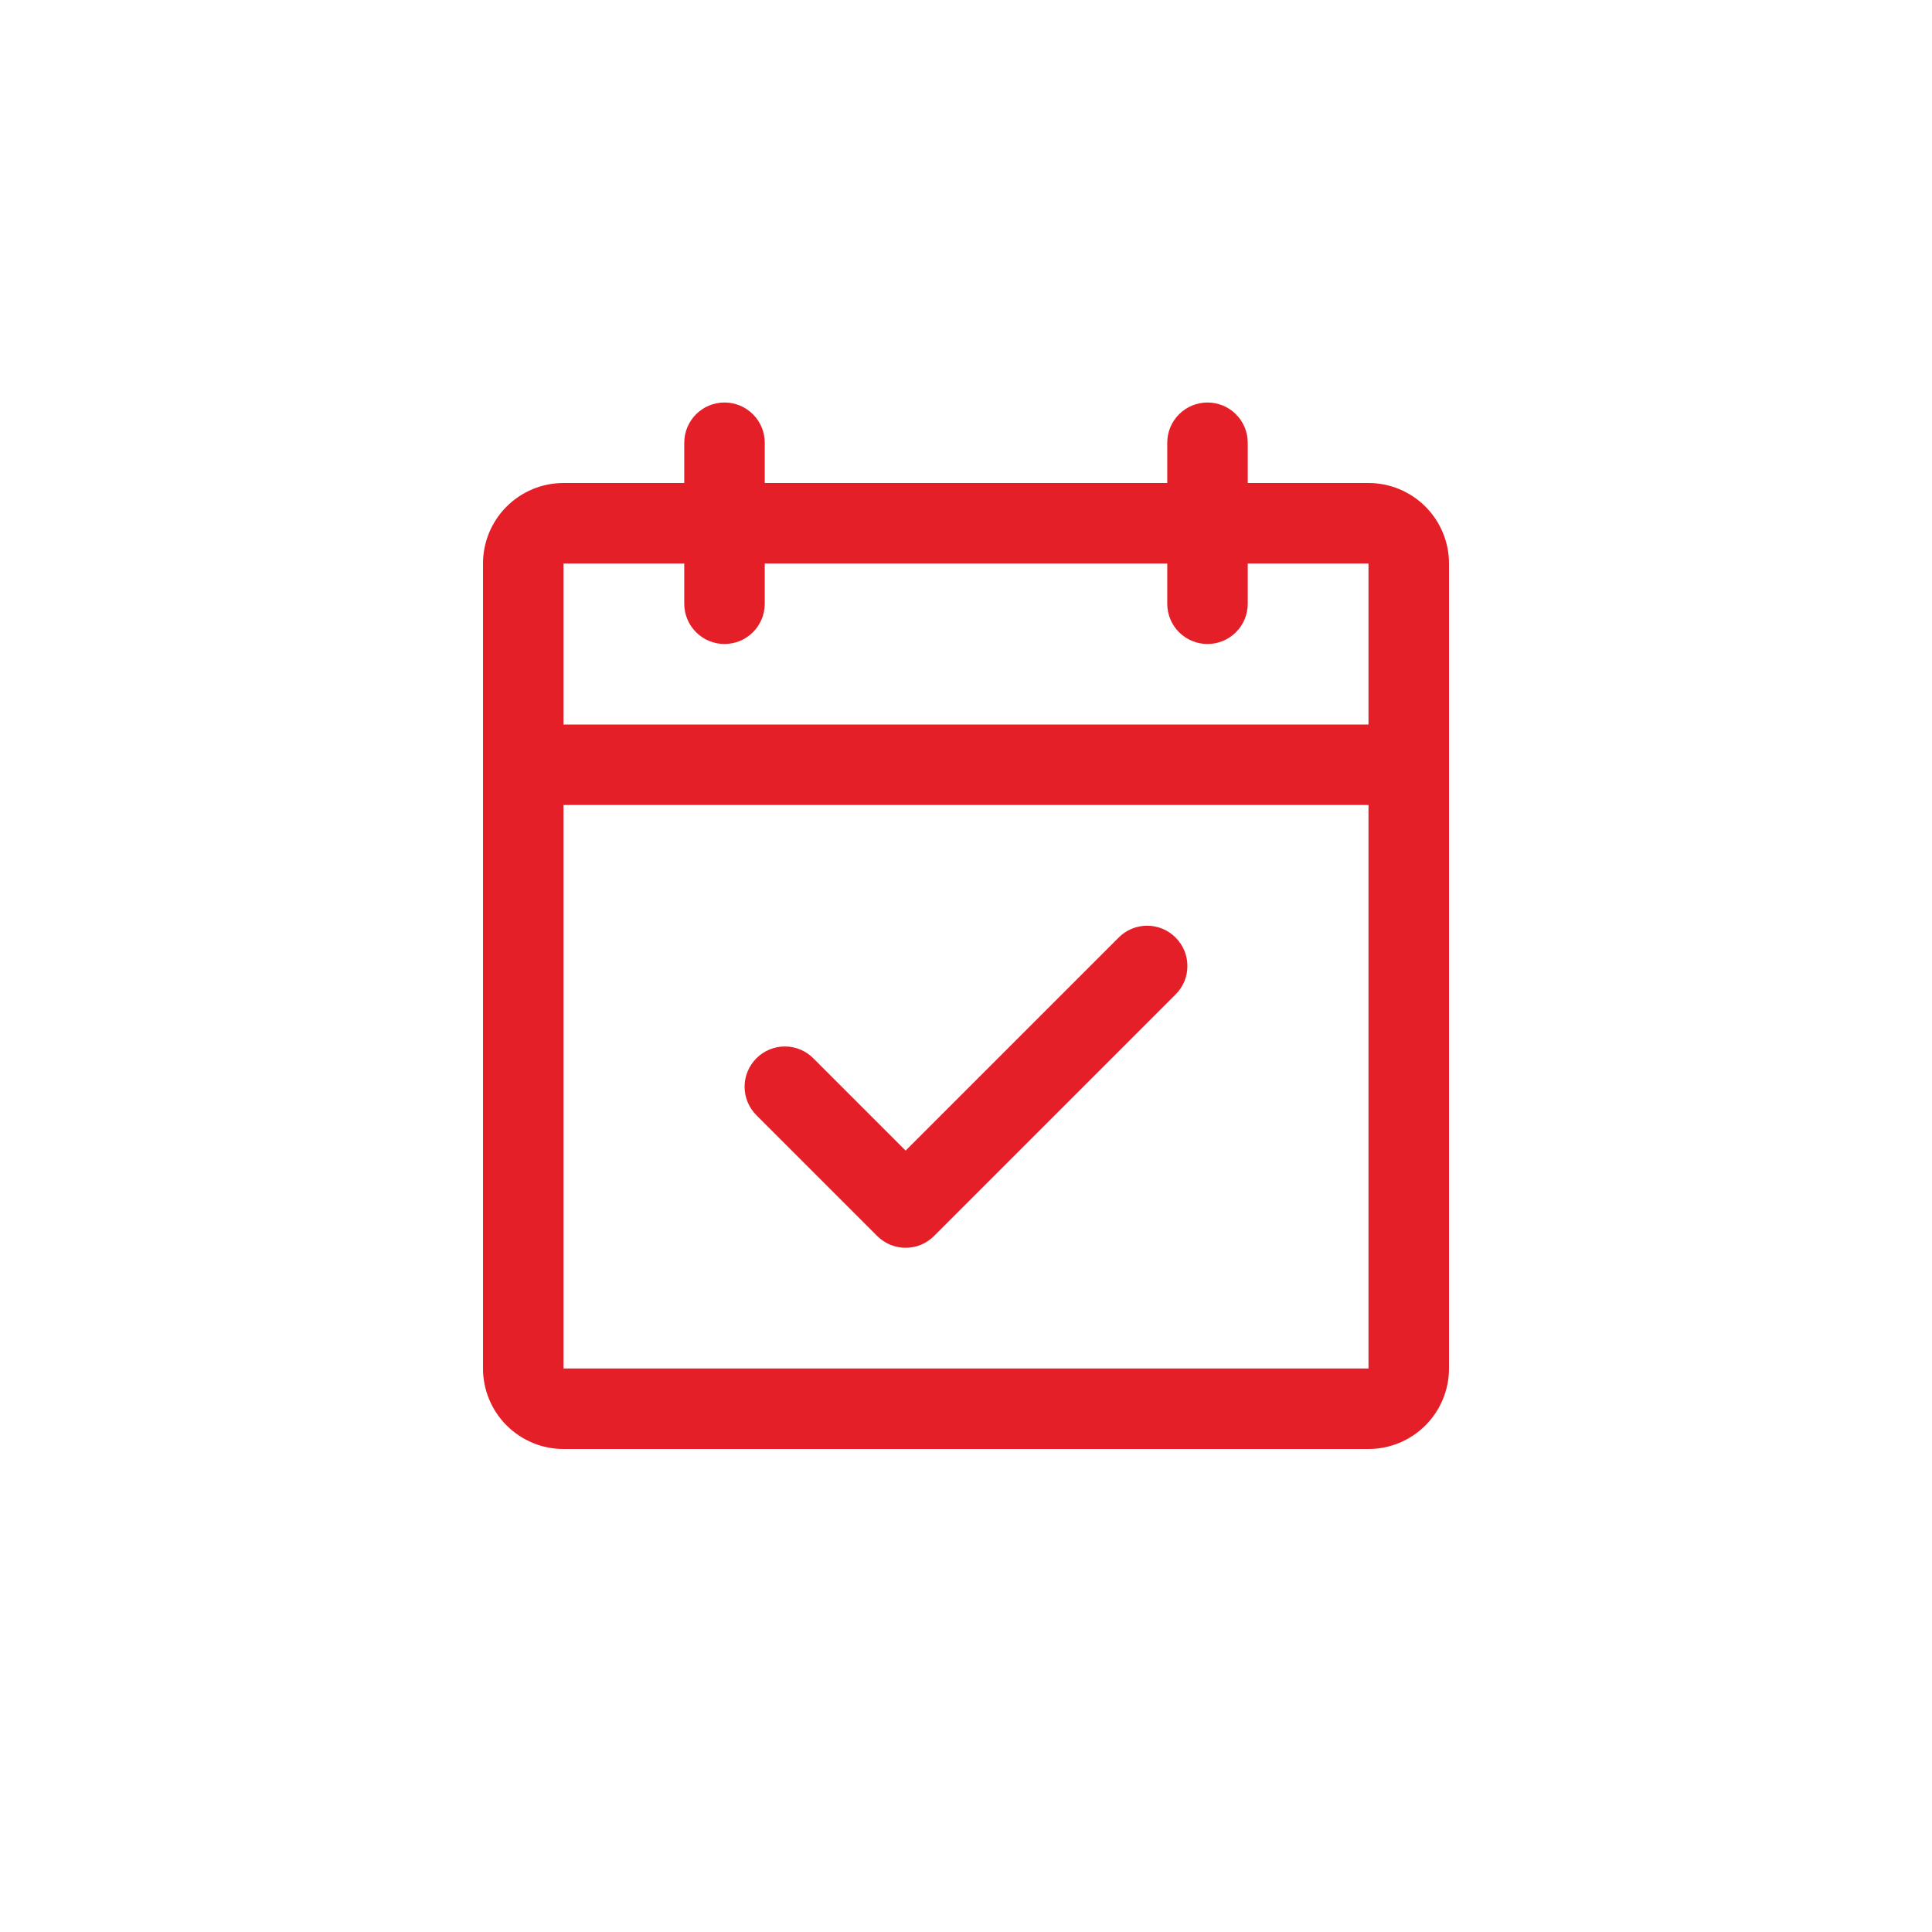 <svg width="48" height="48" viewBox="0 0 48 48" fill="none" xmlns="http://www.w3.org/2000/svg">
<path d="M34 12H31V11C31 10.735 30.895 10.48 30.707 10.293C30.52 10.105 30.265 10 30 10C29.735 10 29.48 10.105 29.293 10.293C29.105 10.48 29 10.735 29 11V12H19V11C19 10.735 18.895 10.48 18.707 10.293C18.52 10.105 18.265 10 18 10C17.735 10 17.48 10.105 17.293 10.293C17.105 10.48 17 10.735 17 11V12H14C13.47 12 12.961 12.211 12.586 12.586C12.211 12.961 12 13.47 12 14V34C12 34.53 12.211 35.039 12.586 35.414C12.961 35.789 13.47 36 14 36H34C34.53 36 35.039 35.789 35.414 35.414C35.789 35.039 36 34.53 36 34V14C36 13.47 35.789 12.961 35.414 12.586C35.039 12.211 34.53 12 34 12ZM17 14V15C17 15.265 17.105 15.52 17.293 15.707C17.48 15.895 17.735 16 18 16C18.265 16 18.52 15.895 18.707 15.707C18.895 15.52 19 15.265 19 15V14H29V15C29 15.265 29.105 15.52 29.293 15.707C29.48 15.895 29.735 16 30 16C30.265 16 30.52 15.895 30.707 15.707C30.895 15.52 31 15.265 31 15V14H34V18H14V14H17ZM34 34H14V20H34V34ZM29.207 23.293C29.3 23.385 29.374 23.496 29.425 23.617C29.475 23.738 29.501 23.869 29.501 24C29.501 24.131 29.475 24.262 29.425 24.383C29.374 24.504 29.3 24.615 29.207 24.707L23.207 30.707C23.115 30.8 23.004 30.874 22.883 30.925C22.762 30.975 22.631 31.001 22.5 31.001C22.369 31.001 22.238 30.975 22.117 30.925C21.996 30.874 21.885 30.8 21.793 30.707L18.793 27.707C18.605 27.52 18.499 27.265 18.499 27C18.499 26.735 18.605 26.48 18.793 26.293C18.98 26.105 19.235 25.999 19.5 25.999C19.765 25.999 20.02 26.105 20.207 26.293L22.5 28.586L27.793 23.293C27.885 23.2 27.996 23.126 28.117 23.075C28.238 23.025 28.369 22.999 28.5 22.999C28.631 22.999 28.762 23.025 28.883 23.075C29.004 23.126 29.115 23.2 29.207 23.293Z" fill="#E51F27"/>
</svg>
